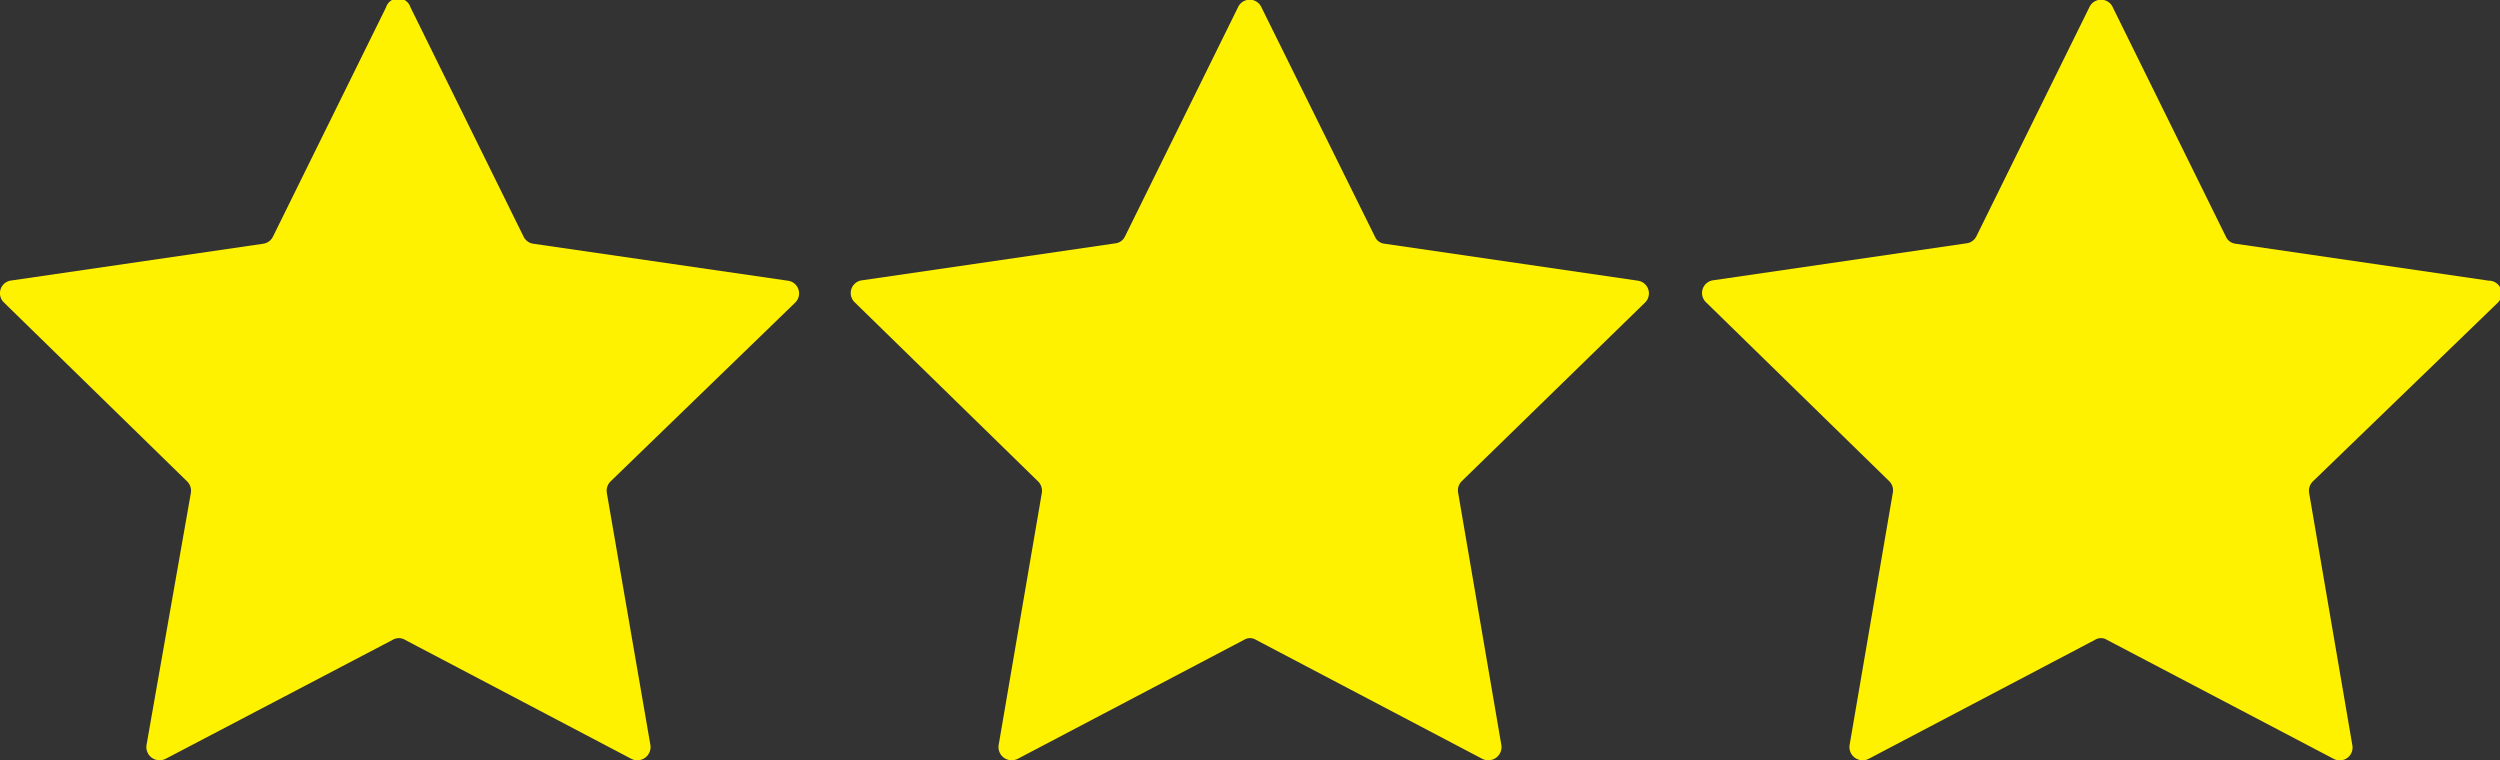<?xml version="1.0" encoding="UTF-8"?> <svg xmlns="http://www.w3.org/2000/svg" id="Слой_1" data-name="Слой 1" viewBox="0 0 64.31 19.55"><rect x="0" y="0" width="64.31" height="19.55" fill="#333333" stroke="none"/> <defs> <style>.cls-1{fill:#fff200;}</style> </defs> <path class="cls-1" d="M12.3,2.41l2.91,5.9a.33.33,0,0,0,.25.18L22,9.44a.33.33,0,0,1,.19.57L17.45,14.6a.34.34,0,0,0-.1.3l1.12,6.48a.34.34,0,0,1-.49.36l-5.82-3.06a.31.31,0,0,0-.32,0L6,21.74a.34.34,0,0,1-.49-.36L6.65,14.9a.34.34,0,0,0-.1-.3L1.84,10A.33.33,0,0,1,2,9.44l6.51-.95a.33.33,0,0,0,.25-.18l2.91-5.9A.33.33,0,0,1,12.3,2.41Z" transform="translate(-1.74 -2.22)"></path> <path class="cls-1" d="M34.19,2.41l2.92,5.9a.3.3,0,0,0,.25.18l6.51.95a.33.33,0,0,1,.18.57L39.34,14.6a.33.33,0,0,0-.09.3l1.11,6.48a.34.34,0,0,1-.49.36l-5.82-3.06a.29.29,0,0,0-.31,0l-5.82,3.06a.34.34,0,0,1-.49-.36l1.11-6.48a.34.34,0,0,0-.1-.3L23.73,10a.33.33,0,0,1,.19-.57l6.51-.95a.31.31,0,0,0,.25-.18l2.91-5.9A.33.33,0,0,1,34.19,2.41Z" transform="translate(-1.74 -2.22)"></path> <path class="cls-1" d="M56.09,2.41,59,8.31a.31.31,0,0,0,.25.18l6.51.95A.33.33,0,0,1,66,10L61.24,14.6a.34.34,0,0,0-.1.3l1.11,6.48a.33.33,0,0,1-.48.36l-5.83-3.06a.29.29,0,0,0-.31,0l-5.82,3.06a.34.34,0,0,1-.49-.36l1.11-6.48a.33.33,0,0,0-.09-.3L45.63,10a.33.33,0,0,1,.18-.57l6.51-.95a.33.33,0,0,0,.26-.18l2.91-5.9A.33.33,0,0,1,56.09,2.41Z" transform="translate(-1.74 -2.22)"></path> </svg> 